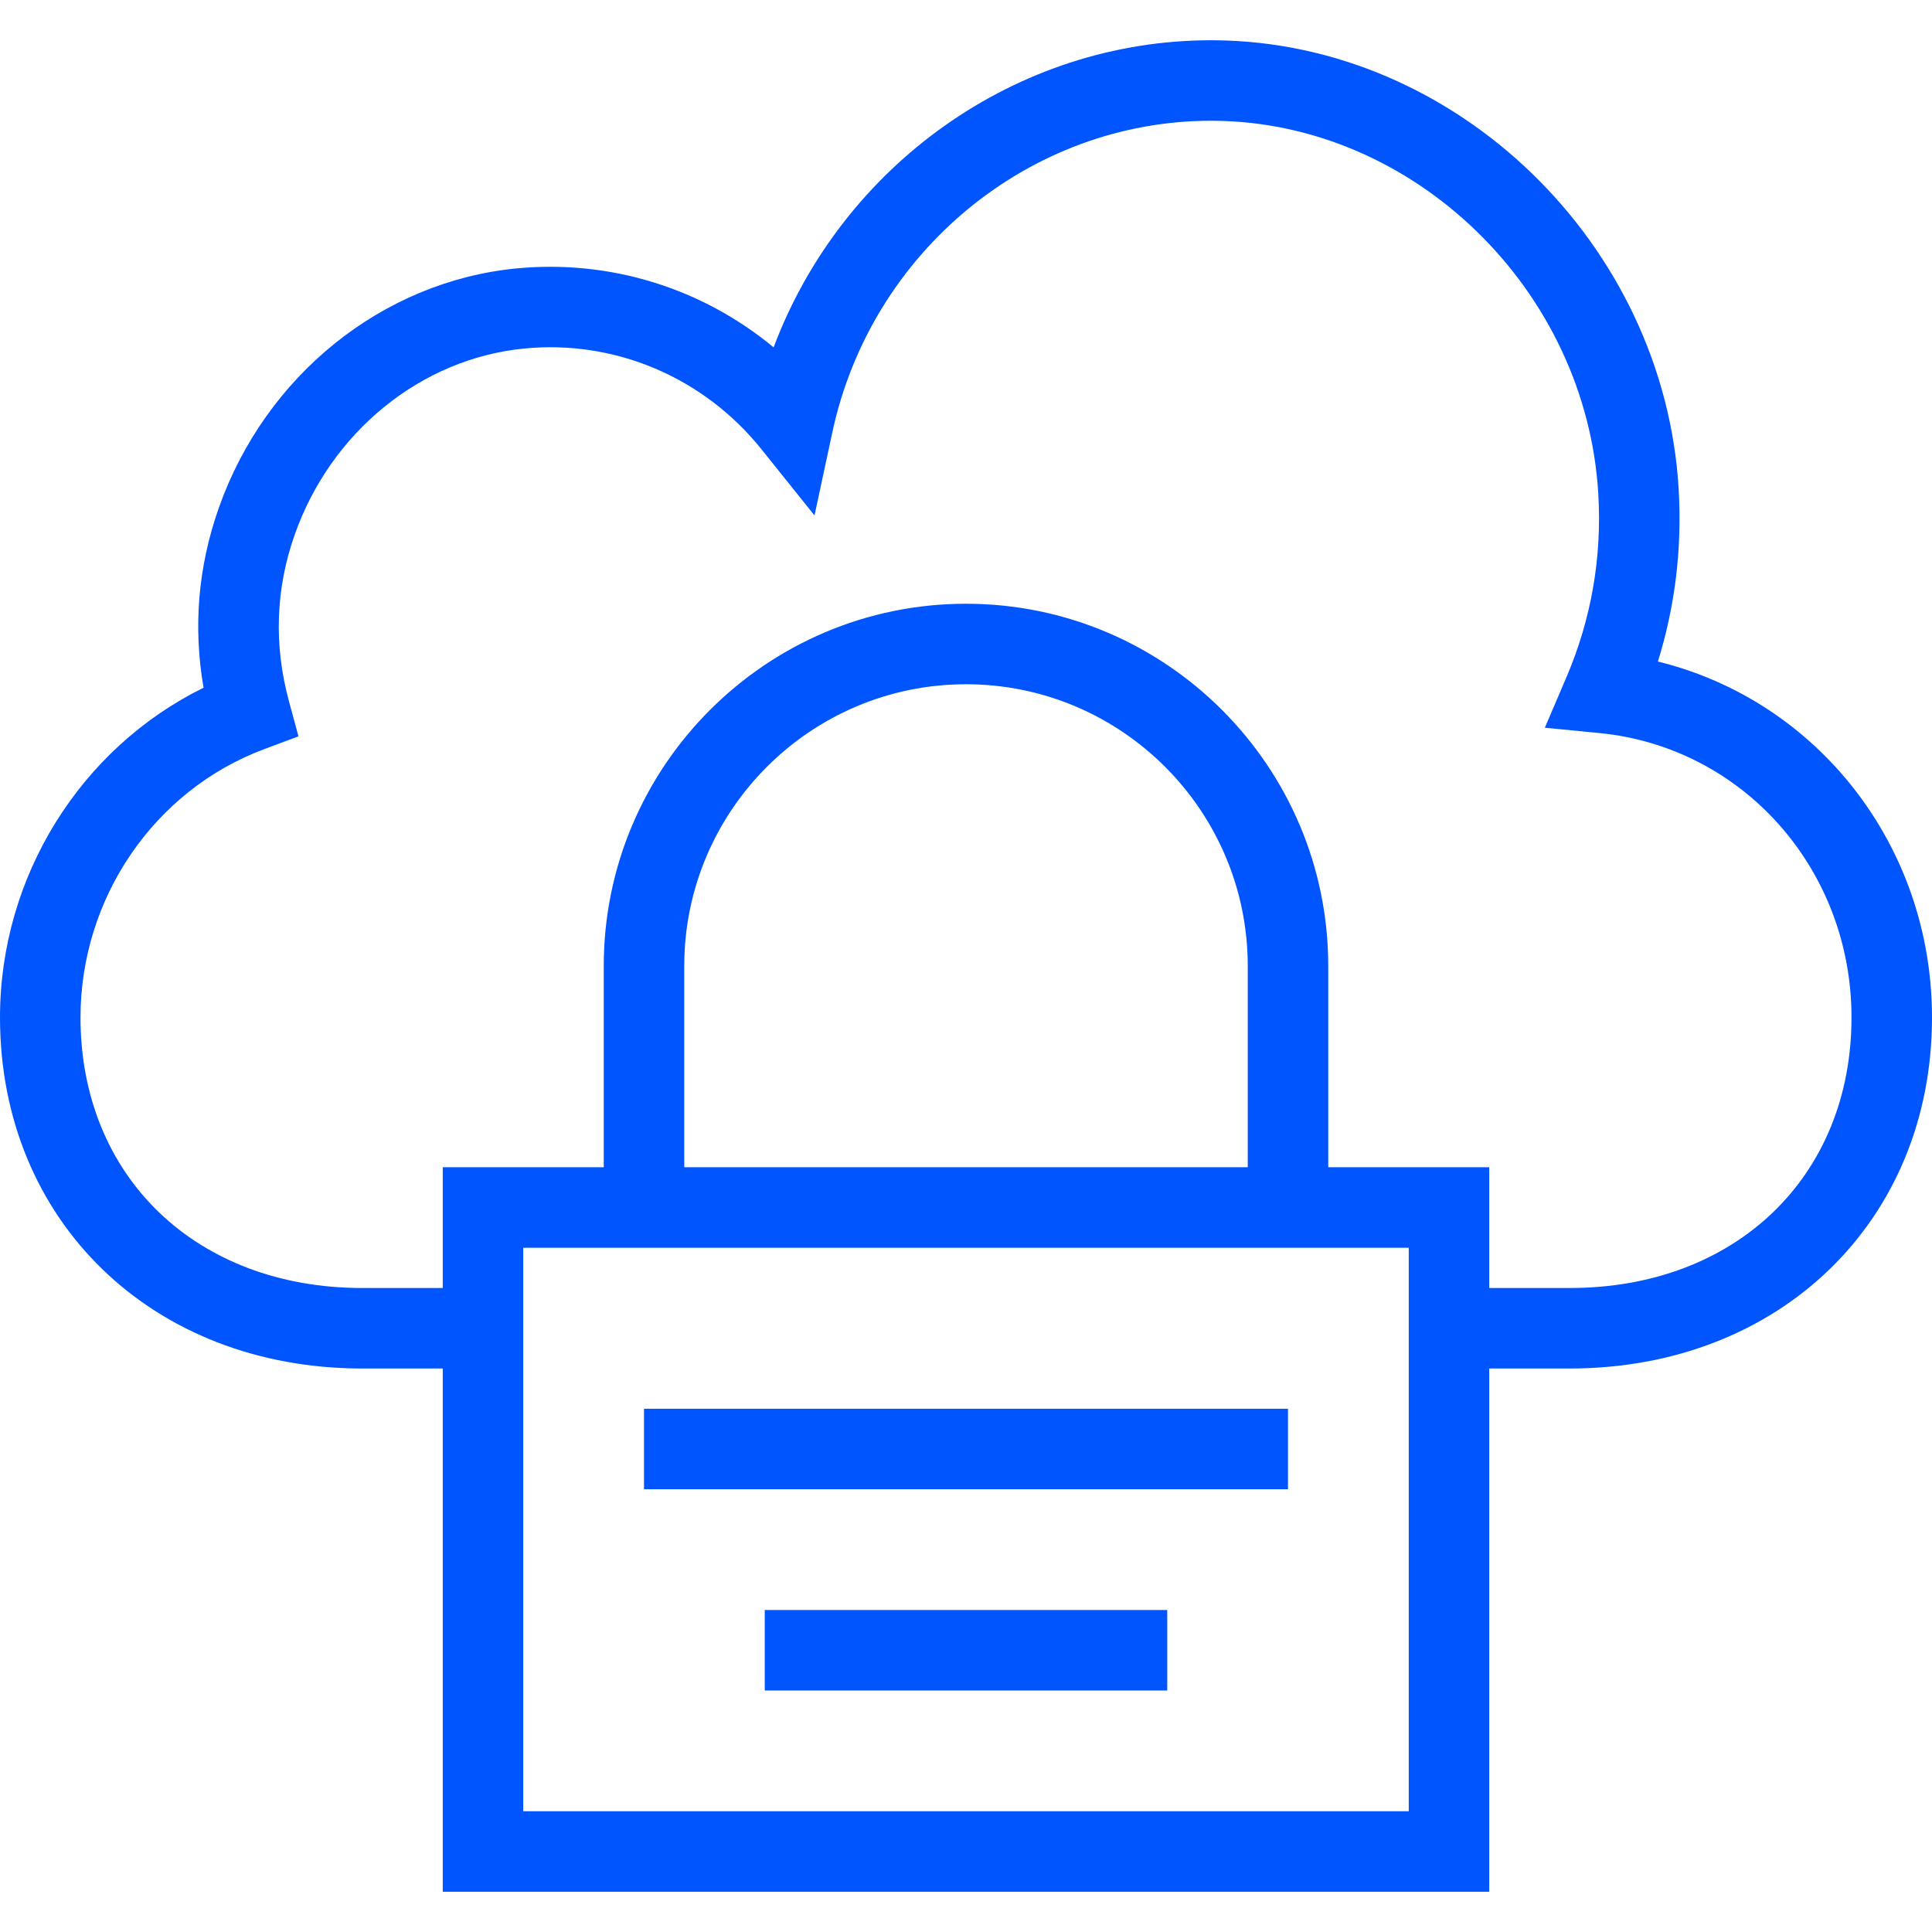 <!DOCTYPE svg PUBLIC "-//W3C//DTD SVG 1.1//EN" "http://www.w3.org/Graphics/SVG/1.1/DTD/svg11.dtd">
<!-- Uploaded to: SVG Repo, www.svgrepo.com, Transformed by: SVG Repo Mixer Tools -->
<svg fill="#0055ff" version="1.1" id="Layer_1" xmlns="http://www.w3.org/2000/svg" xmlns:xlink="http://www.w3.org/1999/xlink" viewBox="0 0 491.52 491.52" xml:space="preserve" width="800px" height="800px">
<g id="SVGRepo_bgCarrier" stroke-width="0"/>
<g id="SVGRepo_tracerCarrier" stroke-linecap="round" stroke-linejoin="round"/>
<g id="SVGRepo_iconCarrier"> <g> <g> <path d="M421.785,168.305c4.39-14.12,6.165-28.805,5.29-43.81C423.43,62,370.49,10.745,309.07,10.245 c-0.32,0-0.635-0.005-0.95-0.005c-49.645,0-93.895,31.86-111.305,78.135c-18.185-15.075-41.67-22.41-65.57-20.075 c-34.035,3.375-63.7,27.27-75.57,60.88c-5.28,14.95-6.575,30.315-3.885,45.785C20.48,190.36,0,223.01,0,258.855 C0,310.6,38.76,348.16,92.16,348.16h20.48v133.12h266.24V348.16h20.48c53.4,0,92.16-37.56,92.16-89.305 C491.52,215.1,462.325,178.24,421.785,168.305z M358.4,460.8H133.12V317.44H358.4V460.8z M174.08,296.96v-51.2 c0-39.525,32.155-71.68,71.68-71.68s71.68,32.155,71.68,71.68v51.2H174.08z M399.36,327.68h-20.48v-30.72h-40.96v-51.2 c0-50.815-41.345-92.16-92.16-92.16s-92.16,41.345-92.16,92.16v51.2h-40.96v30.72H92.16c-42.205,0-71.68-28.3-71.68-68.825 c0-30.395,18.77-57.825,46.71-68.255l8.74-3.265l-2.435-9c-3.87-14.325-3.37-28.57,1.49-42.335 c9.24-26.15,32.115-44.725,58.28-47.32c23.135-2.305,45.765,7.29,60.47,25.63l13.485,16.82l4.52-21.08 c9.875-46.085,50.335-79.33,96.38-79.33c0.26,0,0.52,0,0.78,0.005c50.86,0.415,94.7,43.015,97.725,94.965 c0.945,16.125-1.78,31.805-8.105,46.595l-5.495,12.855l13.91,1.36c36.545,3.58,64.105,34.685,64.105,72.355 C471.04,299.38,441.565,327.68,399.36,327.68z"/> </g> </g> <g> <g> <rect x="163.84" y="358.4" width="163.84" height="20.48"/> </g> </g> <g> <g> <rect x="194.56" y="409.6" width="102.4" height="20.48"/> </g> </g> </g>
</svg>